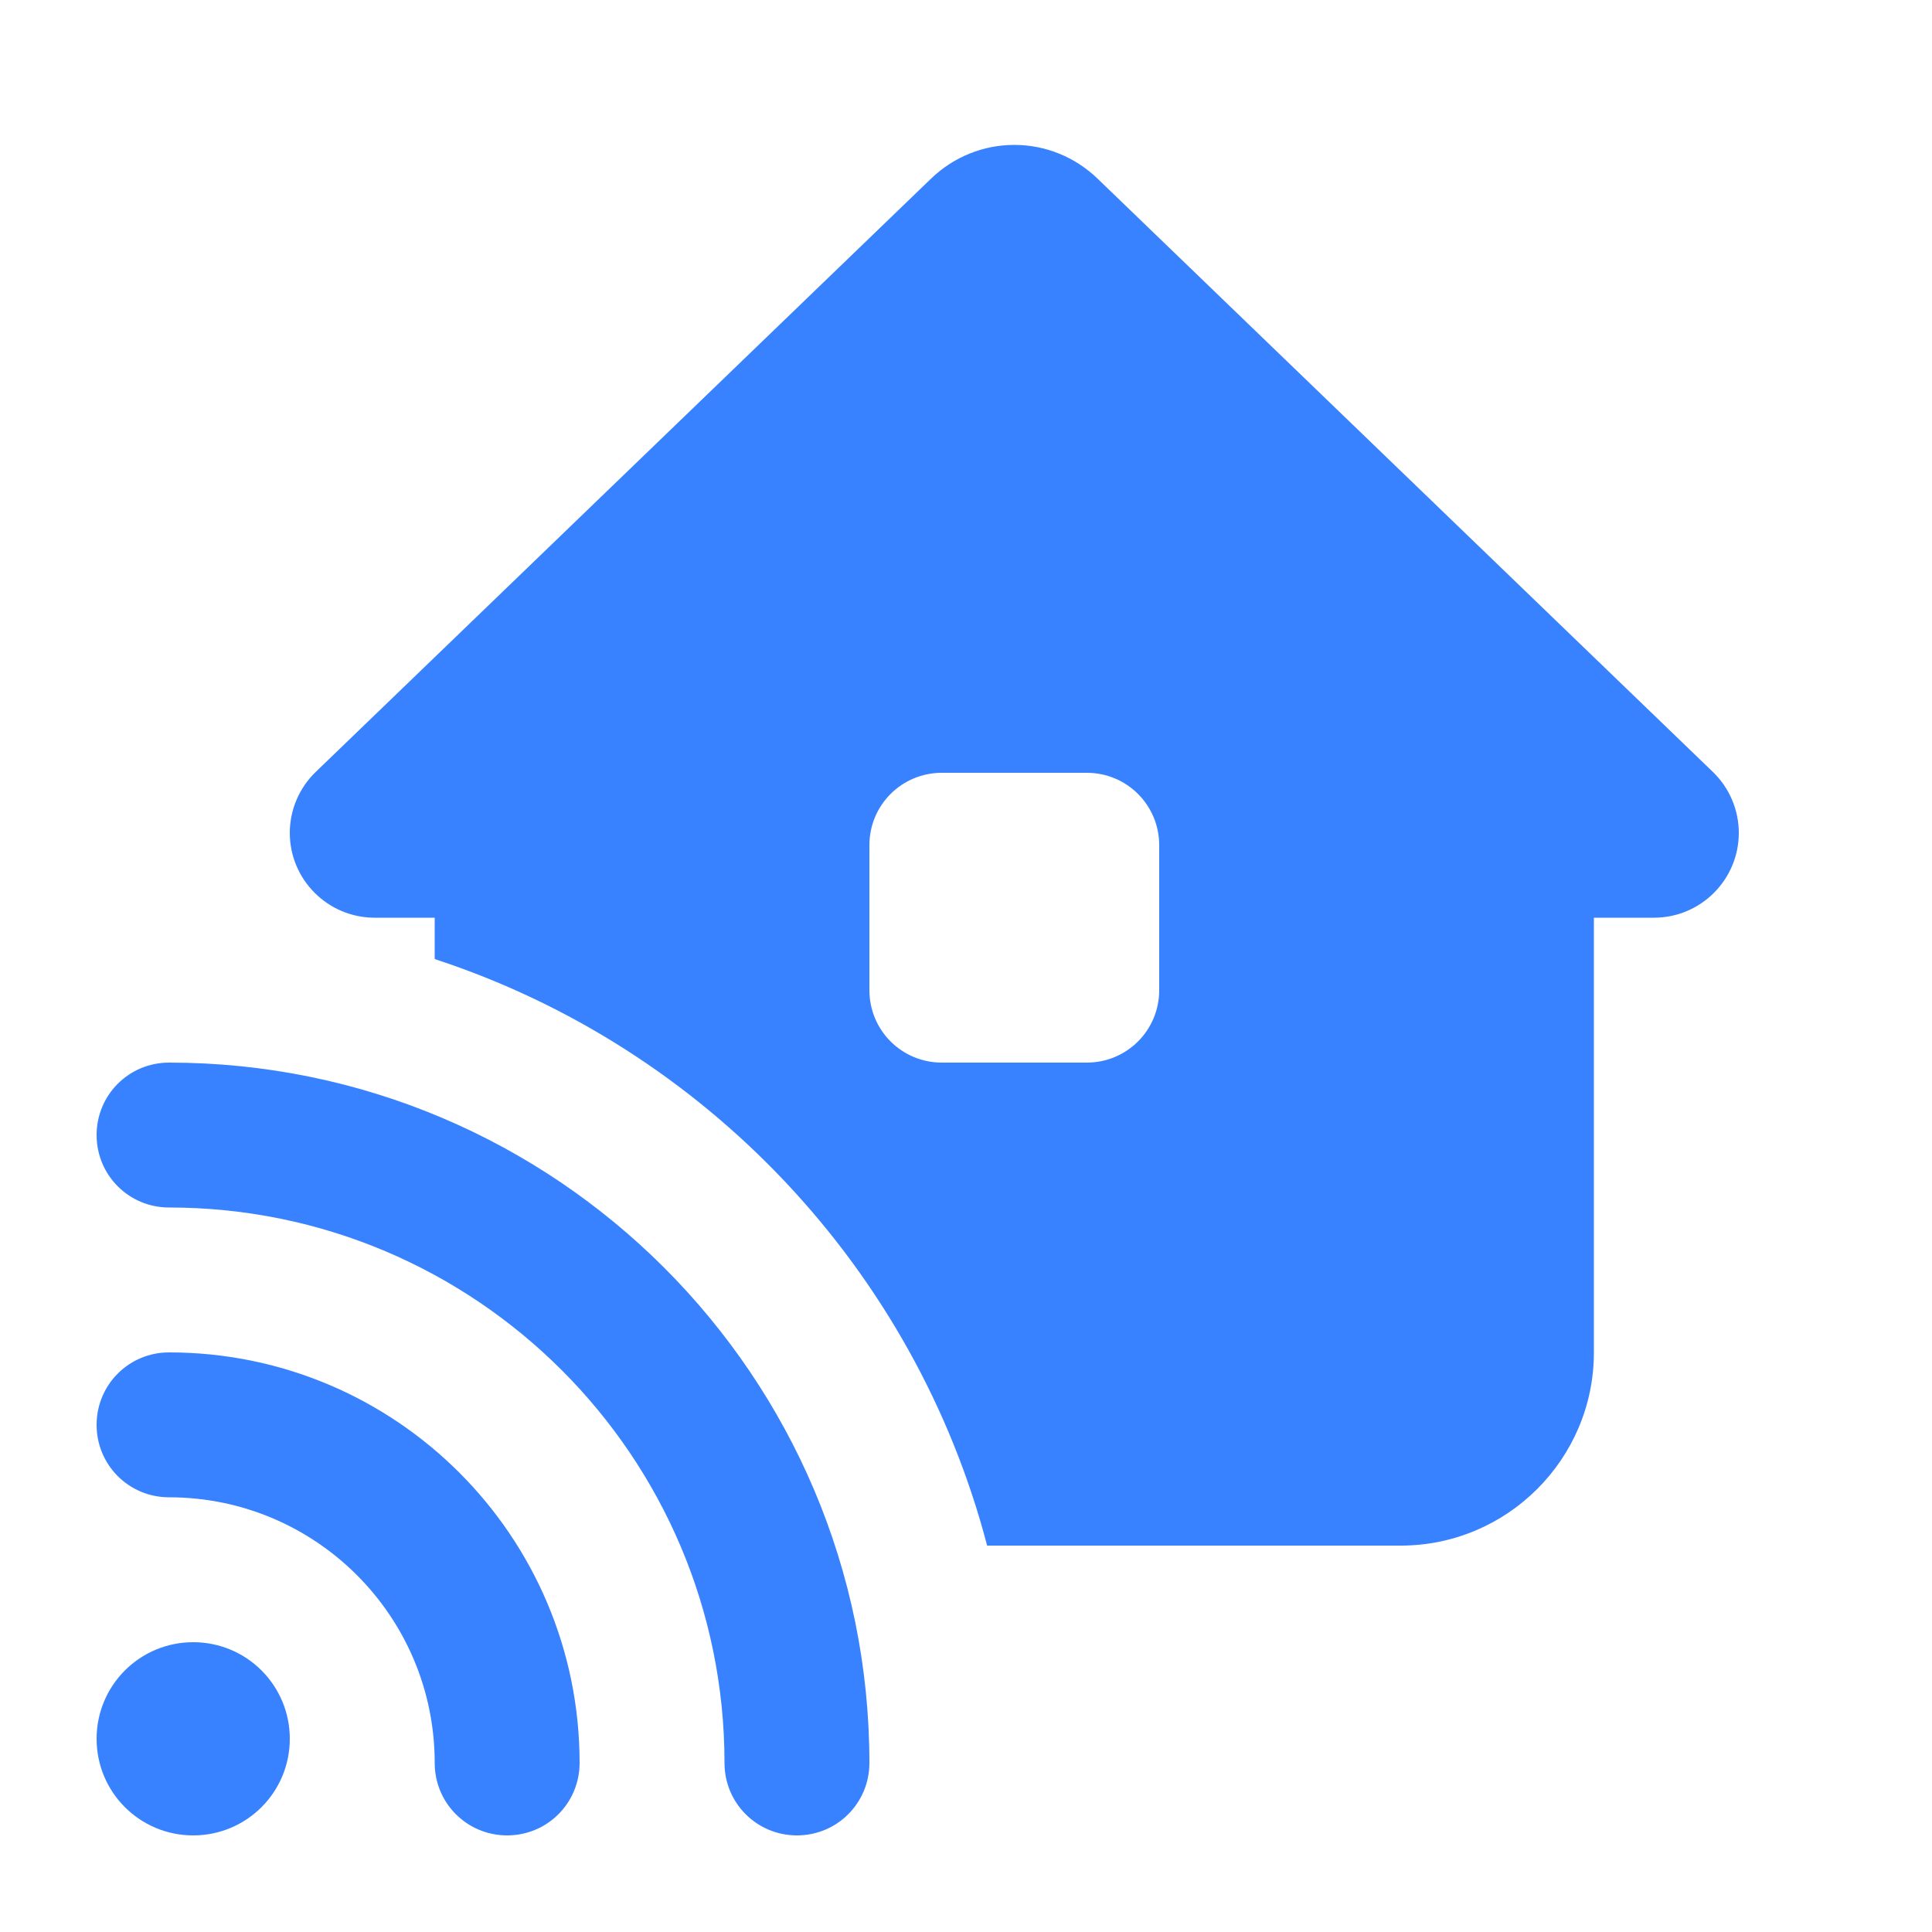 <svg xmlns="http://www.w3.org/2000/svg" viewBox="0 0 640 640"><!--!Font Awesome Free v7.1.0 by @fontawesome - https://fontawesome.com License - https://fontawesome.com/license/free Copyright 2025 Fonticons, Inc.--><path fill="#3882ff" d="M547.9 304L528 304L528 448C528 483.3 499.3 512 464 512L327 512C303 420.3 233.5 347 144 317.7L144 304L124.1 304C108.6 304 96 291.4 96 275.9C96 268.3 99.1 261 104.6 255.7L308.5 59.1C315.9 52 325.7 48 336 48C346.3 48 356.1 52 363.5 59.1L567.4 255.7C572.9 261 576 268.3 576 275.9C576 291.4 563.4 304 547.9 304zM312 256C298.7 256 288 266.7 288 280L288 328C288 341.3 298.7 352 312 352L360 352C373.3 352 384 341.3 384 328L384 280C384 266.7 373.3 256 360 256L312 256zM56 352C184.1 352 288 455.9 288 584C288 597.3 277.3 608 264 608C250.7 608 240 597.3 240 584C240 482.4 157.6 400 56 400C42.7 400 32 389.3 32 376C32 362.7 42.7 352 56 352zM64 544C81.7 544 96 558.3 96 576C96 593.7 81.7 608 64 608C46.3 608 32 593.7 32 576C32 558.3 46.3 544 64 544zM32 472C32 458.7 42.7 448 56 448C131.1 448 192 508.9 192 584C192 597.3 181.3 608 168 608C154.7 608 144 597.3 144 584C144 535.4 104.6 496 56 496C42.7 496 32 485.3 32 472z"/></svg>
